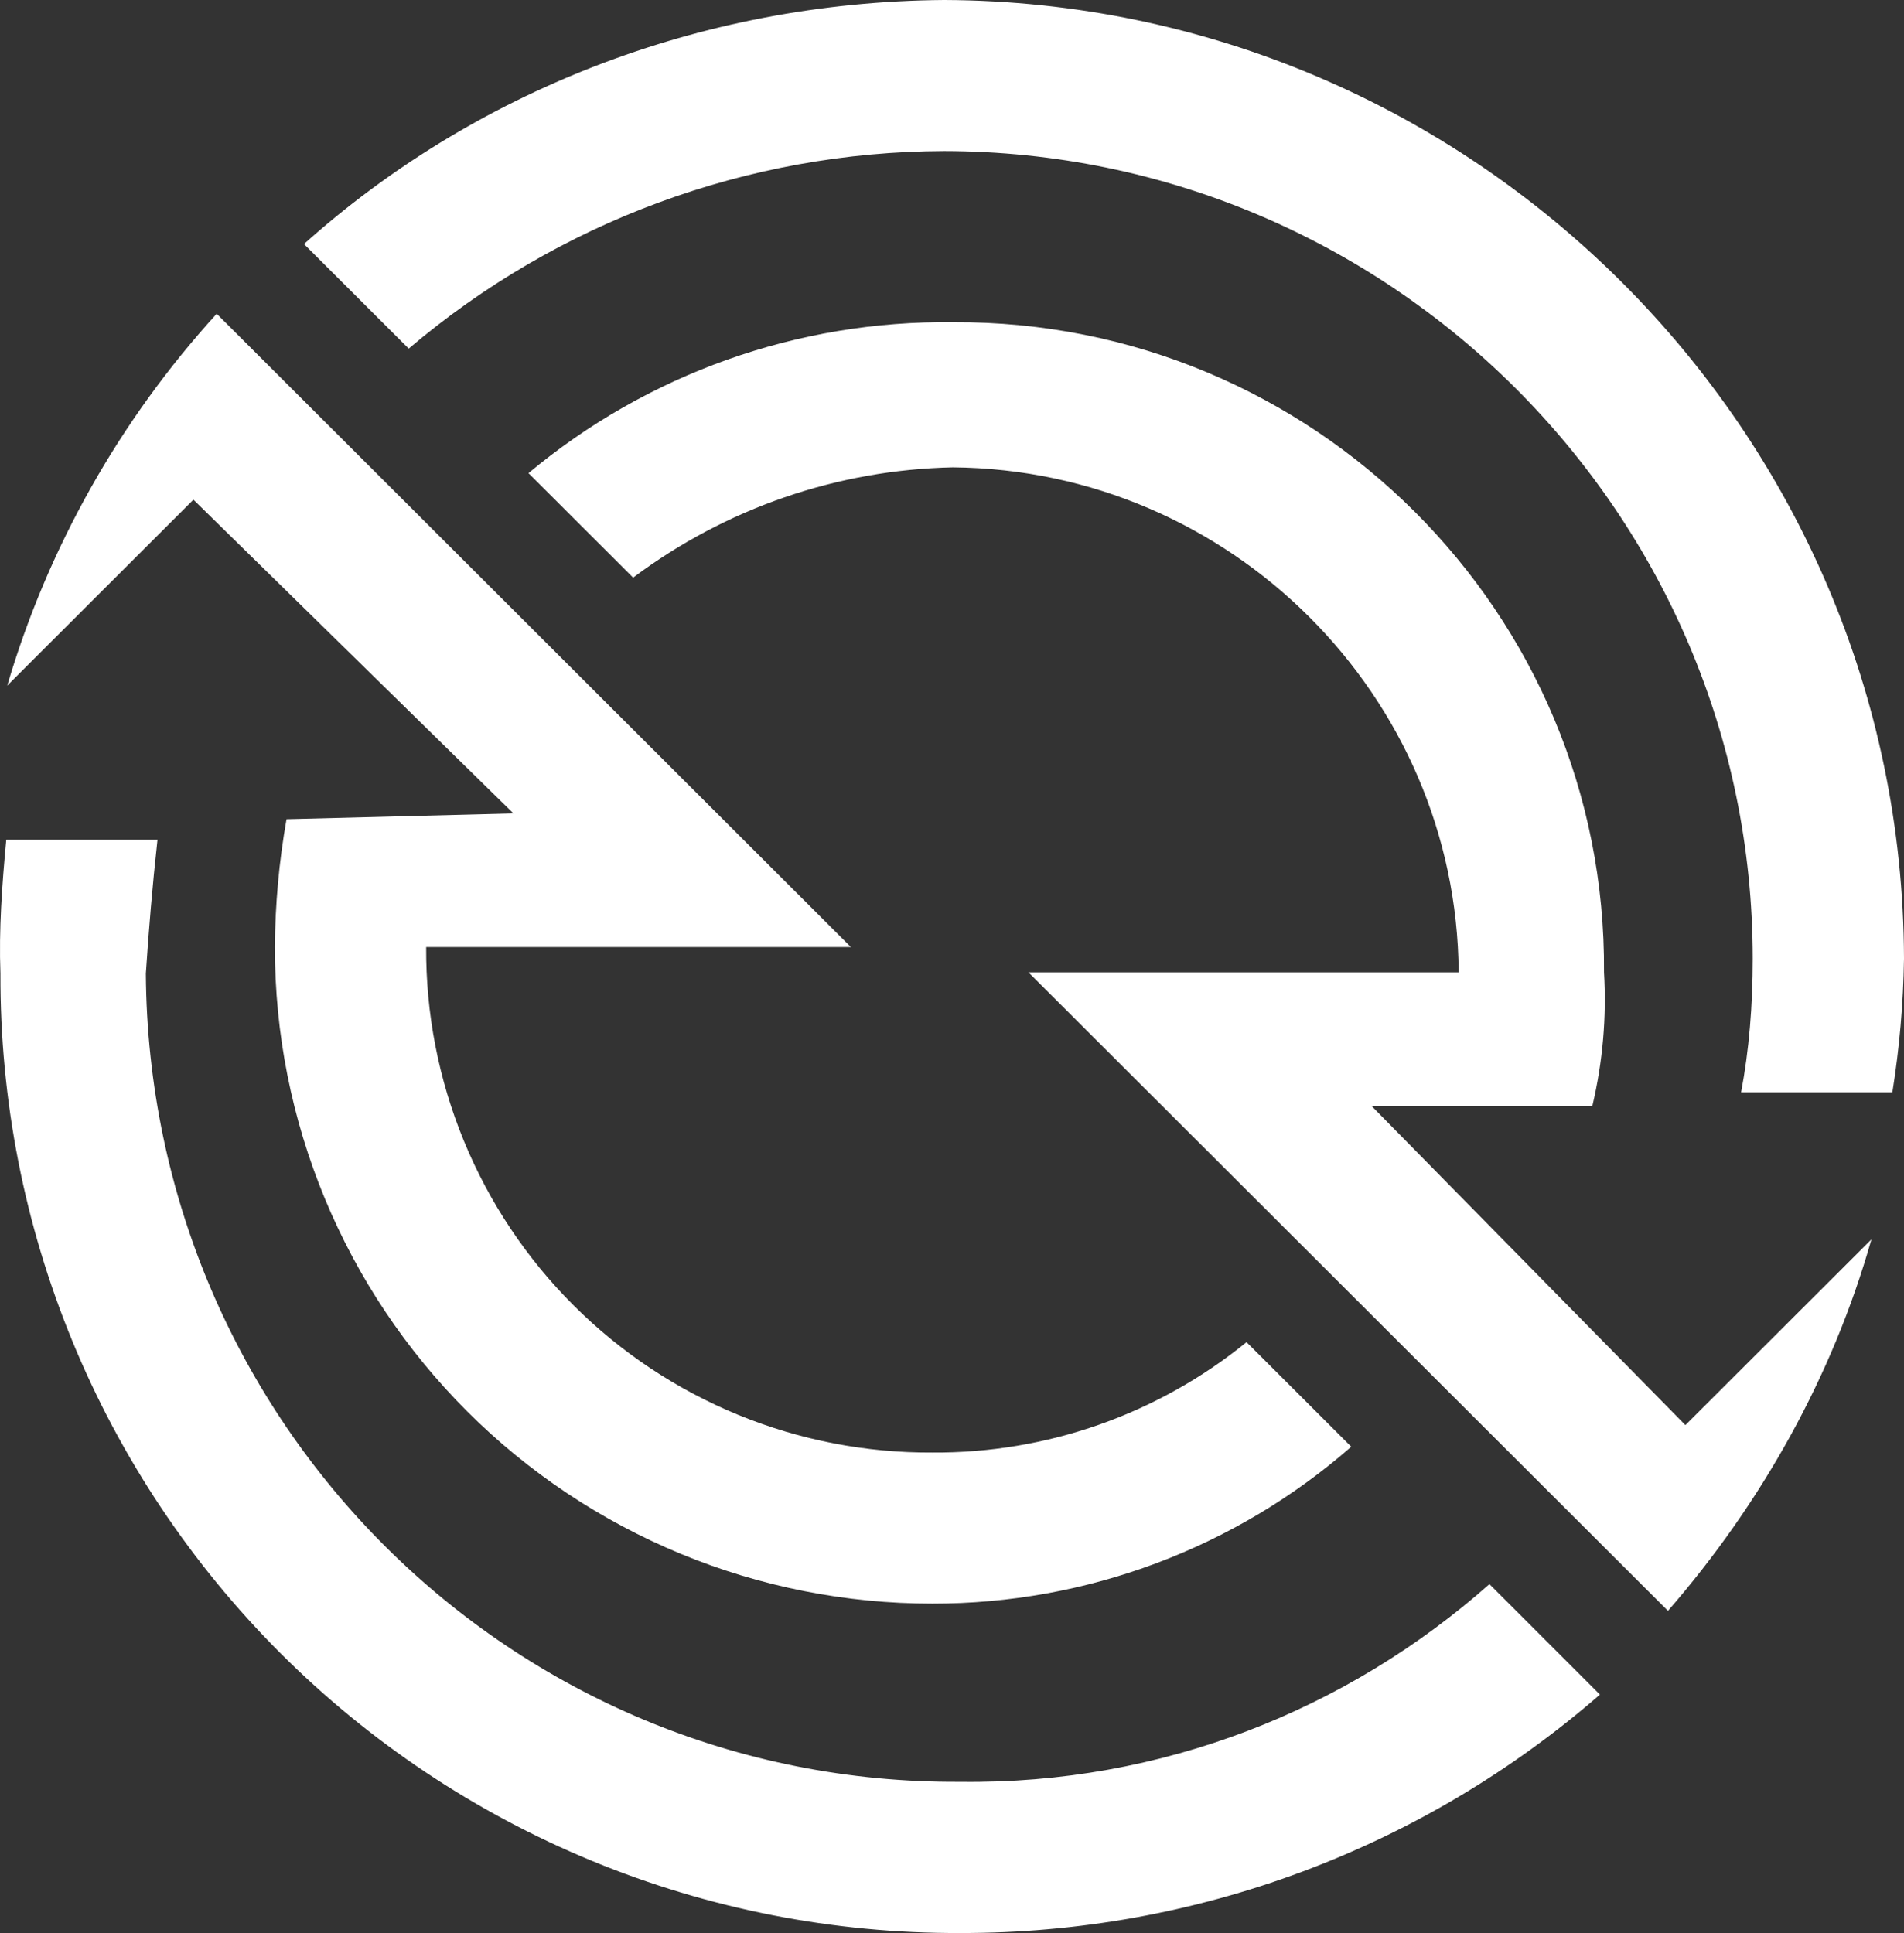 <svg width="526" height="534" viewBox="0 0 526 534" fill="none" xmlns="http://www.w3.org/2000/svg">
<rect x="0" y="0" width="526" height="534" fill="#333333" stroke="none"/>
<path d="M43.506 232C42.114 244.556 41.096 256.818 40.293 268.947C41.096 392.851 141.228 492.982 265.249 492.232C321.006 492.982 372.371 472.233 411.47 437.616L442 468.137C393.003 510.762 330.199 534.164 265.249 533.998C230.392 534.139 195.852 527.38 163.622 514.111C131.391 500.841 102.107 481.322 77.46 456.682C52.812 432.041 33.288 402.766 20.015 370.545C6.741 338.323 -0.02 303.793 0.122 268.947C-0.333 256.818 0.55 244.503 1.729 232H43.506Z" fill="white"/>
<path d="M59.865 86.674C33.048 116.107 13.263 151.229 2 189.398L53.436 138.036L141.84 224.71L79.153 226.315C77.093 237.975 76.018 249.787 75.939 261.627C75.918 285.451 80.601 309.045 89.722 331.06C98.842 353.075 112.22 373.078 129.09 389.924C145.961 406.77 165.992 420.129 188.038 429.237C210.084 438.344 233.712 443.021 257.571 443C300.139 443.078 341.28 427.672 373.301 399.663L344.368 370.771C319.861 390.696 289.172 401.478 257.571 401.268C239.177 401.374 220.944 397.835 203.93 390.855C186.916 383.875 171.457 373.593 158.451 360.605C145.444 347.617 135.147 332.181 128.158 315.191C121.168 298.201 117.623 279.994 117.73 261.627H235.067L59.865 86.674ZM480.994 301.753C483.191 290.143 484.209 277.891 484.209 264.837C484.209 141.969 384.043 41.919 260.785 41.732C206.587 41.918 154.202 61.25 112.908 96.304L83.975 67.413C130.535 25.708 192.955 0.535 260.785 0C406.921 0.562 525.652 119.123 526 264.837C525.82 277.204 524.745 289.541 522.785 301.753H480.994Z" fill="white"/>
<path d="M460.788 445C486.592 415.334 506.293 380.217 517 342.373L465.606 393.687L378.879 305.492H439.909C442.772 293.42 443.854 280.995 443.121 268.61C443.897 169.351 362.872 88.426 263.242 89.014C220.429 88.485 178.84 103.275 146 130.706L174.909 159.57C200.43 140.426 231.328 129.768 263.242 129.102C339.985 129.77 402.488 192.175 402.97 268.61H284.121L460.788 445Z" fill="white"/>
</svg>
